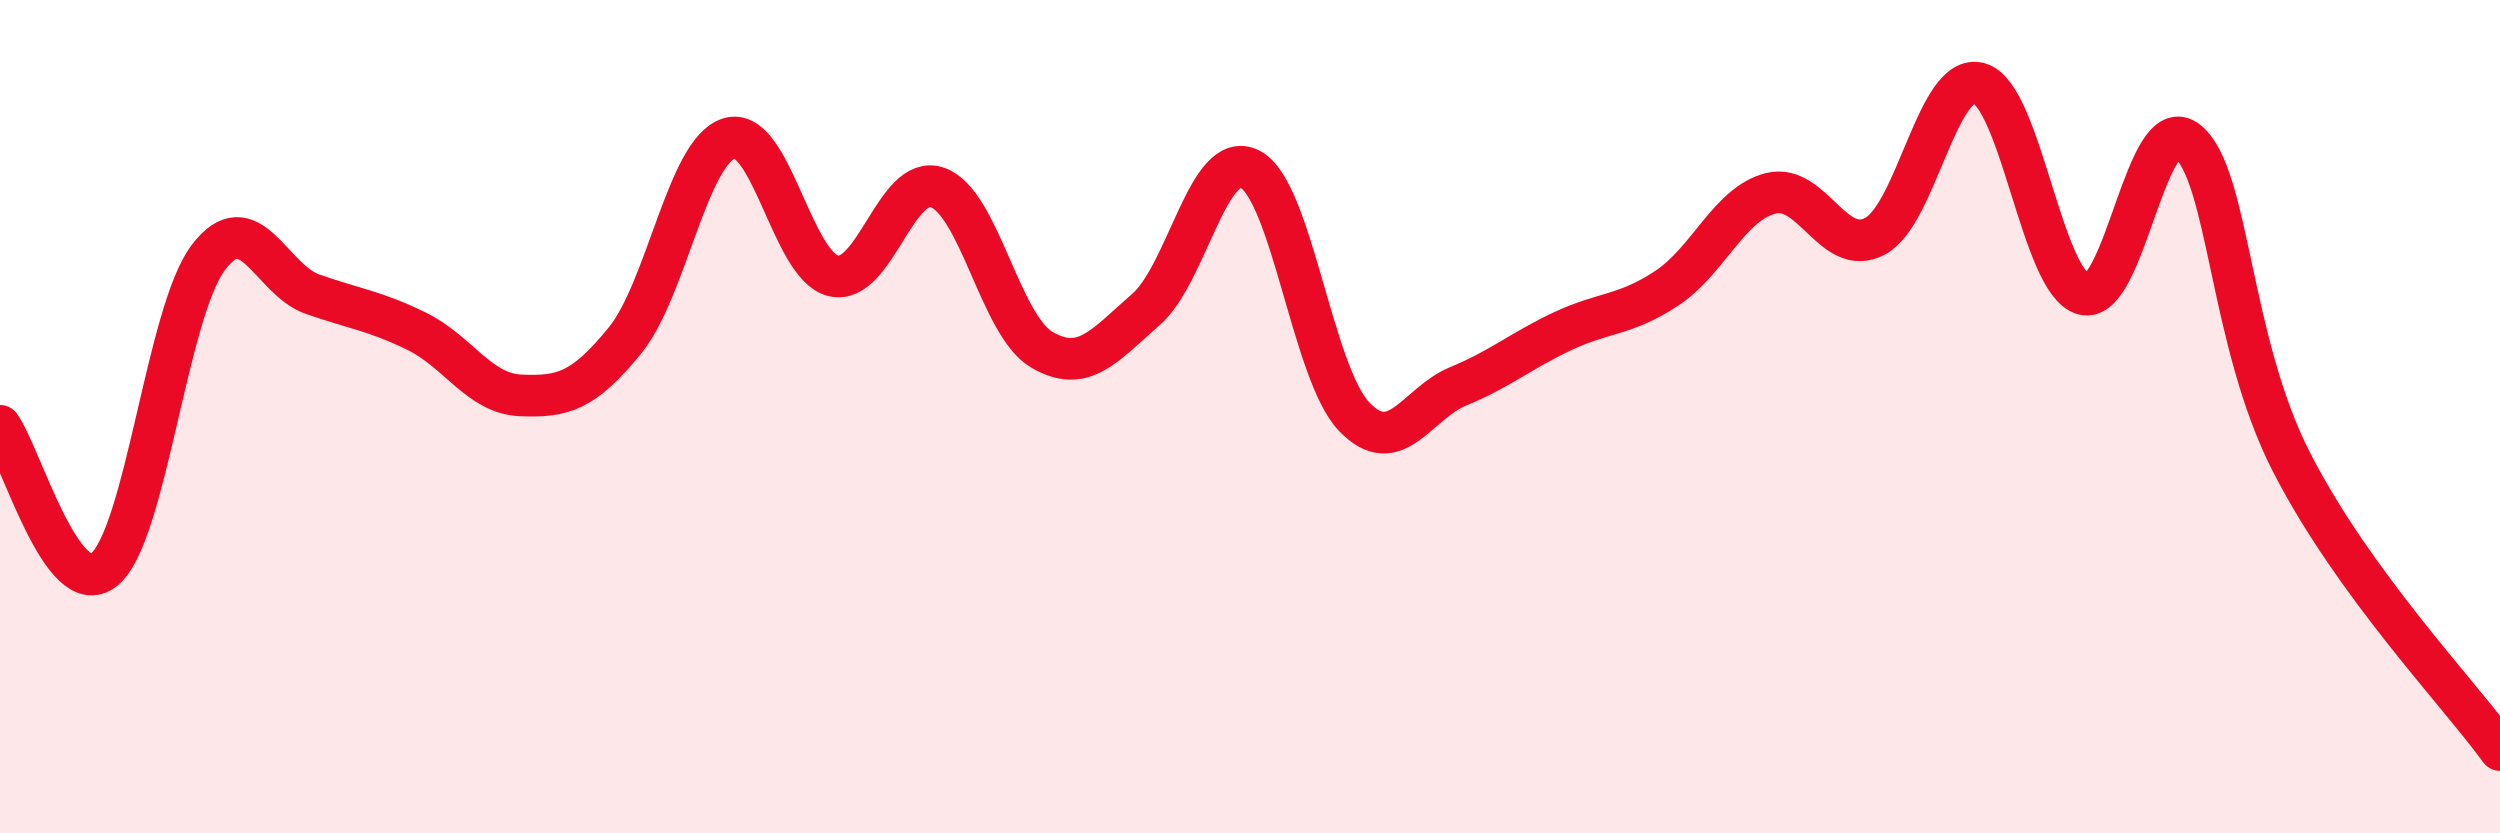 
    <svg width="60" height="20" viewBox="0 0 60 20" xmlns="http://www.w3.org/2000/svg">
      <path
        d="M 0,10.22 C 0.5,10.91 1.5,14.48 2.5,13.67 C 3.5,12.86 4,7.5 5,6.18 C 6,4.86 6.5,6.71 7.5,7.06 C 8.5,7.41 9,7.46 10,7.95 C 11,8.44 11.5,9.45 12.5,9.49 C 13.5,9.53 14,9.4 15,8.17 C 16,6.94 16.5,3.63 17.5,3.32 C 18.5,3.01 19,6.38 20,6.62 C 21,6.86 21.5,4.15 22.5,4.5 C 23.5,4.85 24,7.8 25,8.39 C 26,8.98 26.5,8.3 27.5,7.43 C 28.5,6.56 29,3.55 30,4.06 C 31,4.57 31.5,8.96 32.5,10 C 33.5,11.04 34,9.68 35,9.27 C 36,8.86 36.5,8.42 37.5,7.95 C 38.5,7.48 39,7.58 40,6.92 C 41,6.26 41.5,4.89 42.5,4.64 C 43.5,4.39 44,6.2 45,5.67 C 46,5.14 46.5,1.72 47.5,2 C 48.5,2.28 49,6.78 50,7.06 C 51,7.34 51.5,2.58 52.5,3.39 C 53.5,4.2 53.5,8.18 55,11.1 C 56.5,14.02 59,16.62 60,18L60 20L0 20Z"
        fill="#EB0A25"
        opacity="0.1"
        stroke-linecap="round"
        stroke-linejoin="round"
      />
      <path
        d="M 0,10.22 C 0.5,10.91 1.5,14.48 2.5,13.67 C 3.5,12.86 4,7.5 5,6.18 C 6,4.86 6.5,6.71 7.5,7.06 C 8.5,7.41 9,7.46 10,7.95 C 11,8.44 11.5,9.45 12.5,9.49 C 13.5,9.53 14,9.4 15,8.17 C 16,6.94 16.5,3.63 17.5,3.32 C 18.5,3.01 19,6.38 20,6.62 C 21,6.86 21.5,4.15 22.5,4.5 C 23.5,4.85 24,7.8 25,8.39 C 26,8.98 26.5,8.3 27.5,7.43 C 28.5,6.56 29,3.55 30,4.06 C 31,4.57 31.5,8.96 32.5,10 C 33.5,11.04 34,9.68 35,9.27 C 36,8.86 36.5,8.42 37.5,7.95 C 38.5,7.48 39,7.58 40,6.92 C 41,6.26 41.5,4.89 42.5,4.64 C 43.5,4.39 44,6.2 45,5.67 C 46,5.14 46.5,1.72 47.5,2 C 48.5,2.28 49,6.78 50,7.06 C 51,7.34 51.5,2.58 52.5,3.39 C 53.5,4.2 53.5,8.18 55,11.1 C 56.5,14.02 59,16.62 60,18"
        stroke="#EB0A25"
        stroke-width="1"
        fill="none"
        stroke-linecap="round"
        stroke-linejoin="round"
      />
    </svg>
  